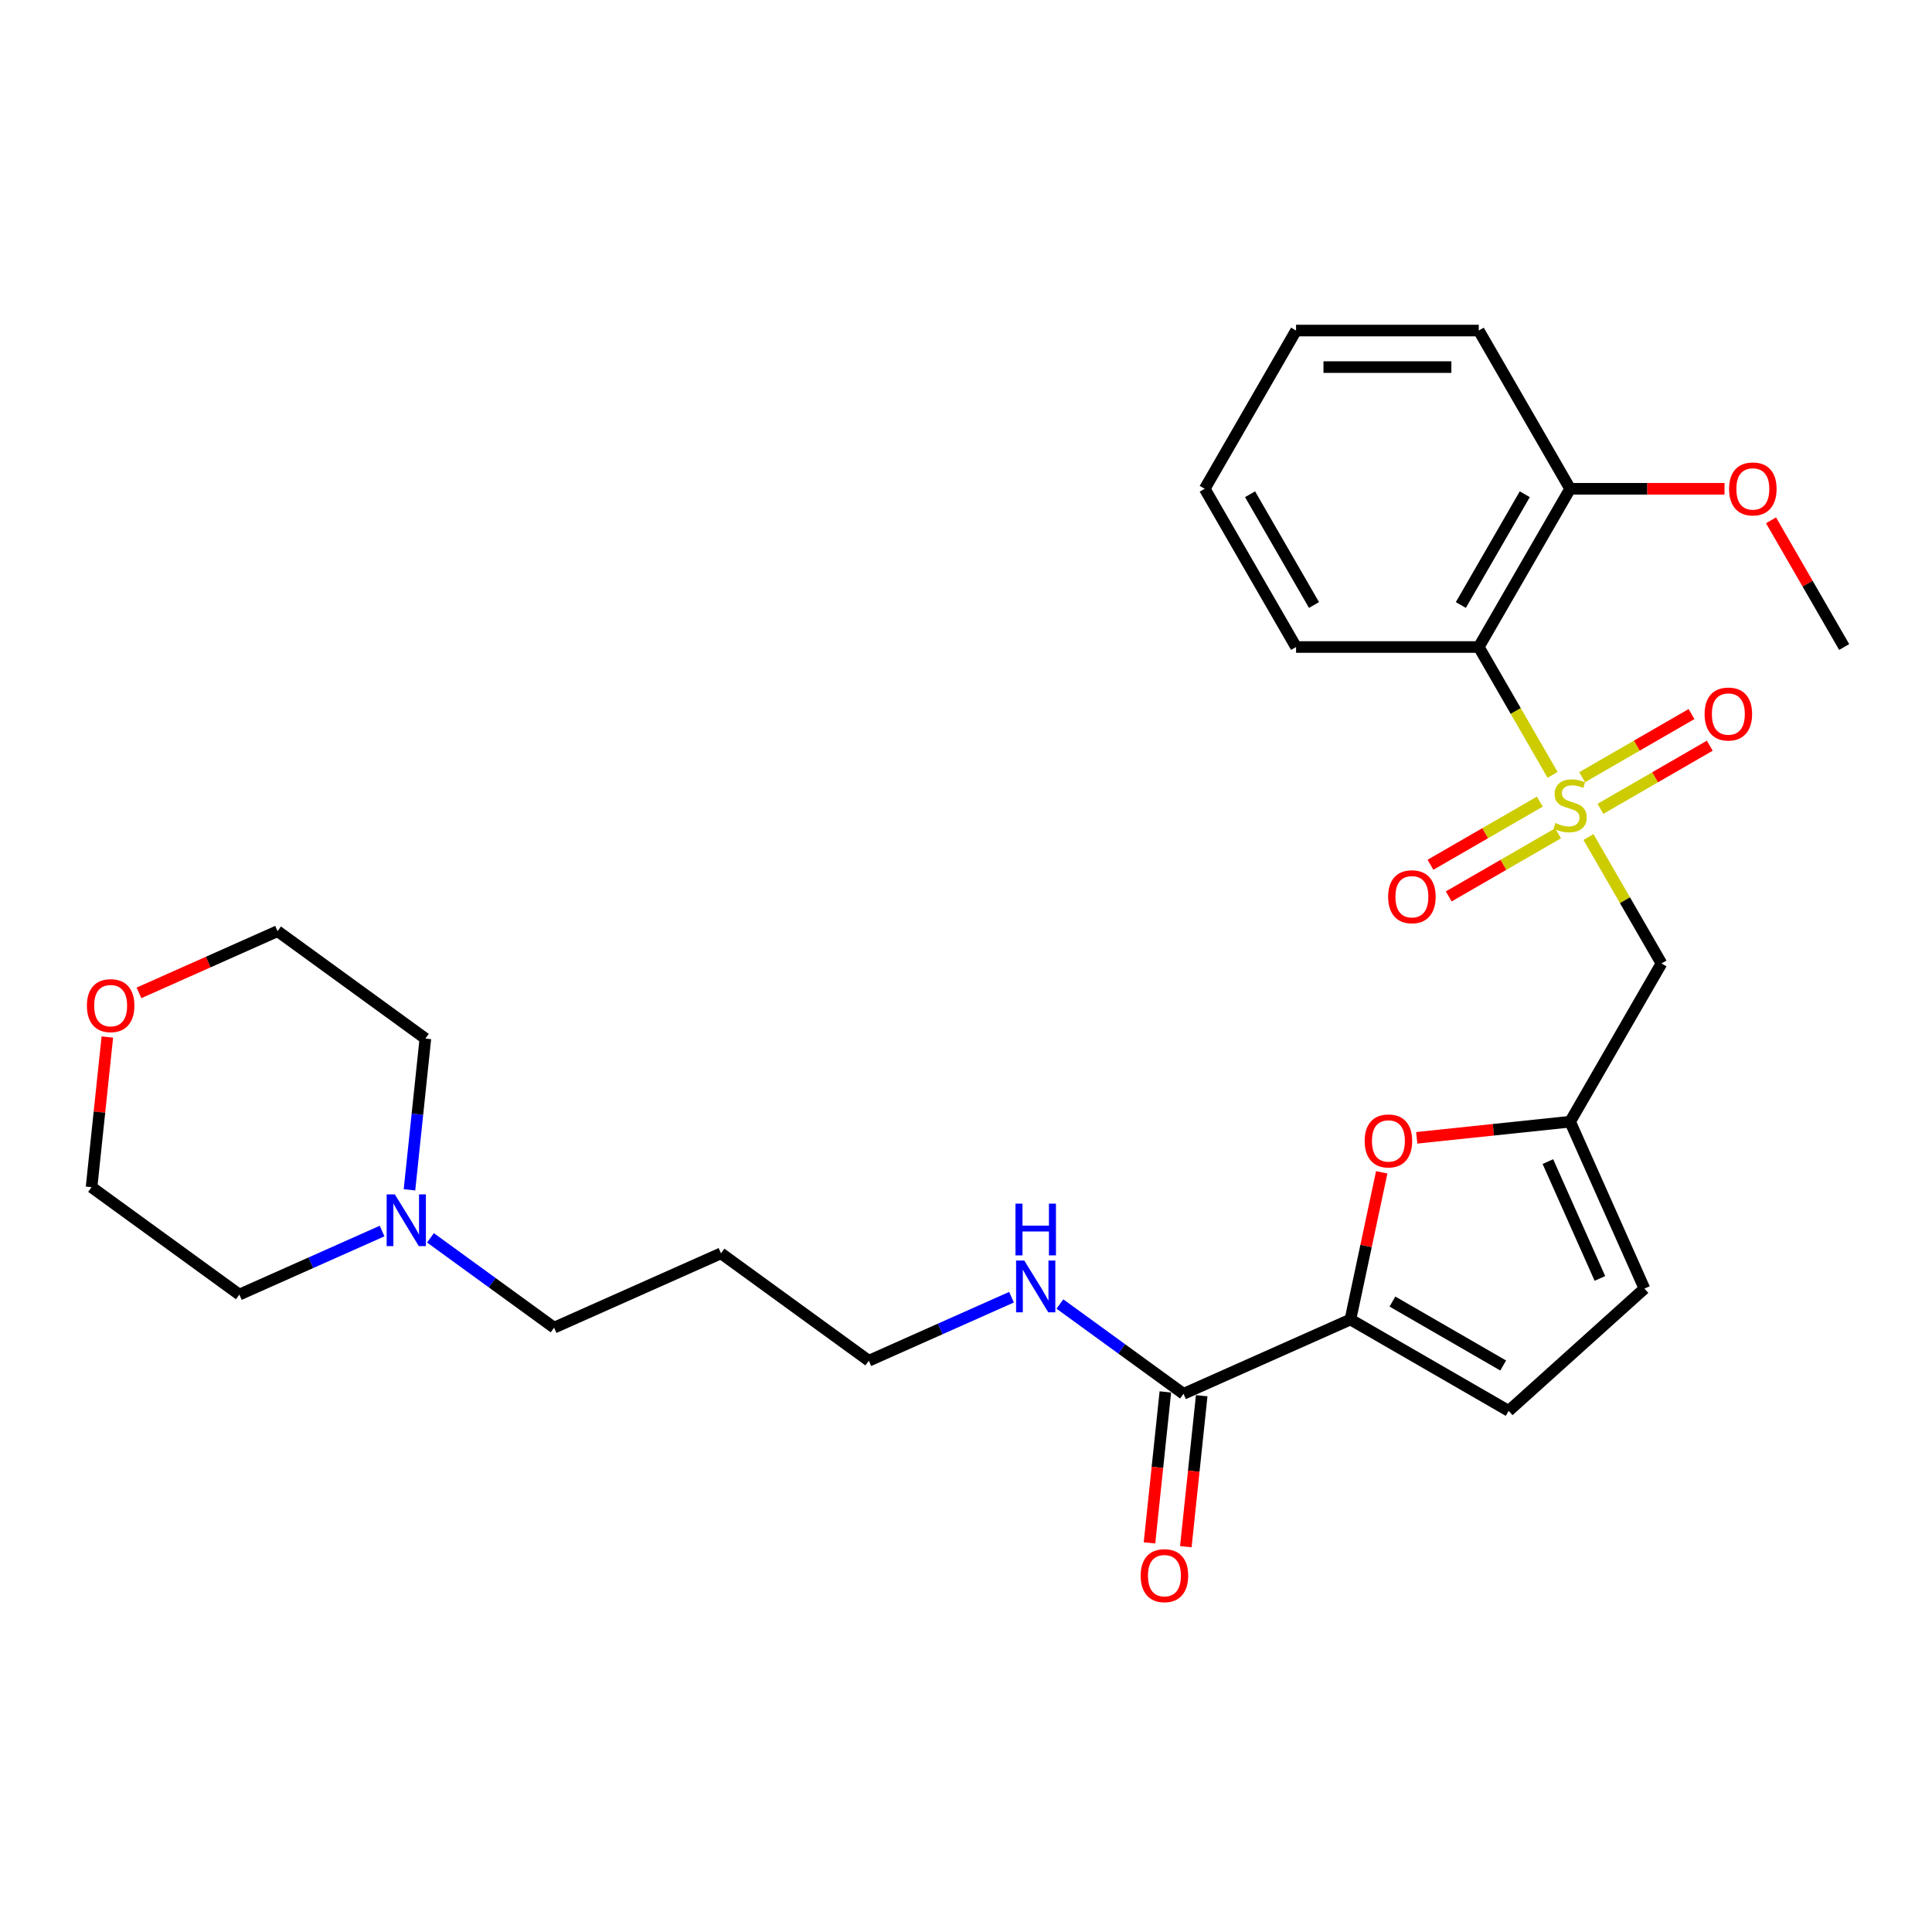 <?xml version='1.0' encoding='iso-8859-1'?>
<svg version='1.1' baseProfile='full'
              xmlns='http://www.w3.org/2000/svg'
                      xmlns:rdkit='http://www.rdkit.org/xml'
                      xmlns:xlink='http://www.w3.org/1999/xlink'
                  xml:space='preserve'
width='1000px' height='1000px' viewBox='0 0 1000 1000'>
<!-- END OF HEADER -->
<rect style='opacity:1.0;fill:#FFFFFF;stroke:none' width='1000' height='1000' x='0' y='0'> </rect>
<path class='bond-0' d='M 803.62,401.073 L 784.515,367.983' style='fill:none;fill-rule:evenodd;stroke:#CCCC00;stroke-width:6px;stroke-linecap:butt;stroke-linejoin:miter;stroke-opacity:1' />
<path class='bond-0' d='M 784.515,367.983 L 765.41,334.892' style='fill:none;fill-rule:evenodd;stroke:#000000;stroke-width:6px;stroke-linecap:butt;stroke-linejoin:miter;stroke-opacity:1' />
<path class='bond-1' d='M 822.183,433.226 L 841.08,465.957' style='fill:none;fill-rule:evenodd;stroke:#CCCC00;stroke-width:6px;stroke-linecap:butt;stroke-linejoin:miter;stroke-opacity:1' />
<path class='bond-1' d='M 841.08,465.957 L 859.978,498.688' style='fill:none;fill-rule:evenodd;stroke:#000000;stroke-width:6px;stroke-linecap:butt;stroke-linejoin:miter;stroke-opacity:1' />
<path class='bond-8' d='M 828.373,418.657 L 856.676,402.317' style='fill:none;fill-rule:evenodd;stroke:#CCCC00;stroke-width:6px;stroke-linecap:butt;stroke-linejoin:miter;stroke-opacity:1' />
<path class='bond-8' d='M 856.676,402.317 L 884.978,385.976' style='fill:none;fill-rule:evenodd;stroke:#FF0000;stroke-width:6px;stroke-linecap:butt;stroke-linejoin:miter;stroke-opacity:1' />
<path class='bond-8' d='M 818.916,402.278 L 847.219,385.937' style='fill:none;fill-rule:evenodd;stroke:#CCCC00;stroke-width:6px;stroke-linecap:butt;stroke-linejoin:miter;stroke-opacity:1' />
<path class='bond-8' d='M 847.219,385.937 L 875.522,369.597' style='fill:none;fill-rule:evenodd;stroke:#FF0000;stroke-width:6px;stroke-linecap:butt;stroke-linejoin:miter;stroke-opacity:1' />
<path class='bond-9' d='M 797.015,414.923 L 768.712,431.263' style='fill:none;fill-rule:evenodd;stroke:#CCCC00;stroke-width:6px;stroke-linecap:butt;stroke-linejoin:miter;stroke-opacity:1' />
<path class='bond-9' d='M 768.712,431.263 L 740.409,447.604' style='fill:none;fill-rule:evenodd;stroke:#FF0000;stroke-width:6px;stroke-linecap:butt;stroke-linejoin:miter;stroke-opacity:1' />
<path class='bond-9' d='M 806.471,431.302 L 778.169,447.643' style='fill:none;fill-rule:evenodd;stroke:#CCCC00;stroke-width:6px;stroke-linecap:butt;stroke-linejoin:miter;stroke-opacity:1' />
<path class='bond-9' d='M 778.169,447.643 L 749.866,463.983' style='fill:none;fill-rule:evenodd;stroke:#FF0000;stroke-width:6px;stroke-linecap:butt;stroke-linejoin:miter;stroke-opacity:1' />
<path class='bond-11' d='M 765.41,334.892 L 812.694,252.994' style='fill:none;fill-rule:evenodd;stroke:#000000;stroke-width:6px;stroke-linecap:butt;stroke-linejoin:miter;stroke-opacity:1' />
<path class='bond-11' d='M 756.123,313.151 L 789.222,255.822' style='fill:none;fill-rule:evenodd;stroke:#000000;stroke-width:6px;stroke-linecap:butt;stroke-linejoin:miter;stroke-opacity:1' />
<path class='bond-15' d='M 765.41,334.892 L 670.842,334.892' style='fill:none;fill-rule:evenodd;stroke:#000000;stroke-width:6px;stroke-linecap:butt;stroke-linejoin:miter;stroke-opacity:1' />
<path class='bond-4' d='M 859.978,498.688 L 812.694,580.586' style='fill:none;fill-rule:evenodd;stroke:#000000;stroke-width:6px;stroke-linecap:butt;stroke-linejoin:miter;stroke-opacity:1' />
<path class='bond-2' d='M 698.983,682.972 L 707.079,644.883' style='fill:none;fill-rule:evenodd;stroke:#000000;stroke-width:6px;stroke-linecap:butt;stroke-linejoin:miter;stroke-opacity:1' />
<path class='bond-2' d='M 707.079,644.883 L 715.175,606.794' style='fill:none;fill-rule:evenodd;stroke:#FF0000;stroke-width:6px;stroke-linecap:butt;stroke-linejoin:miter;stroke-opacity:1' />
<path class='bond-5' d='M 698.983,682.972 L 612.591,721.437' style='fill:none;fill-rule:evenodd;stroke:#000000;stroke-width:6px;stroke-linecap:butt;stroke-linejoin:miter;stroke-opacity:1' />
<path class='bond-28' d='M 698.983,682.972 L 780.881,730.256' style='fill:none;fill-rule:evenodd;stroke:#000000;stroke-width:6px;stroke-linecap:butt;stroke-linejoin:miter;stroke-opacity:1' />
<path class='bond-28' d='M 720.724,673.685 L 778.053,706.784' style='fill:none;fill-rule:evenodd;stroke:#000000;stroke-width:6px;stroke-linecap:butt;stroke-linejoin:miter;stroke-opacity:1' />
<path class='bond-3' d='M 733.302,588.931 L 772.998,584.758' style='fill:none;fill-rule:evenodd;stroke:#FF0000;stroke-width:6px;stroke-linecap:butt;stroke-linejoin:miter;stroke-opacity:1' />
<path class='bond-3' d='M 772.998,584.758 L 812.694,580.586' style='fill:none;fill-rule:evenodd;stroke:#000000;stroke-width:6px;stroke-linecap:butt;stroke-linejoin:miter;stroke-opacity:1' />
<path class='bond-7' d='M 812.694,580.586 L 851.158,666.978' style='fill:none;fill-rule:evenodd;stroke:#000000;stroke-width:6px;stroke-linecap:butt;stroke-linejoin:miter;stroke-opacity:1' />
<path class='bond-7' d='M 801.185,601.238 L 828.11,661.712' style='fill:none;fill-rule:evenodd;stroke:#000000;stroke-width:6px;stroke-linecap:butt;stroke-linejoin:miter;stroke-opacity:1' />
<path class='bond-12' d='M 603.186,720.448 L 599.079,759.52' style='fill:none;fill-rule:evenodd;stroke:#000000;stroke-width:6px;stroke-linecap:butt;stroke-linejoin:miter;stroke-opacity:1' />
<path class='bond-12' d='M 599.079,759.52 L 594.972,798.591' style='fill:none;fill-rule:evenodd;stroke:#FF0000;stroke-width:6px;stroke-linecap:butt;stroke-linejoin:miter;stroke-opacity:1' />
<path class='bond-12' d='M 621.996,722.425 L 617.889,761.497' style='fill:none;fill-rule:evenodd;stroke:#000000;stroke-width:6px;stroke-linecap:butt;stroke-linejoin:miter;stroke-opacity:1' />
<path class='bond-12' d='M 617.889,761.497 L 613.782,800.568' style='fill:none;fill-rule:evenodd;stroke:#FF0000;stroke-width:6px;stroke-linecap:butt;stroke-linejoin:miter;stroke-opacity:1' />
<path class='bond-14' d='M 612.591,721.437 L 580.598,698.192' style='fill:none;fill-rule:evenodd;stroke:#000000;stroke-width:6px;stroke-linecap:butt;stroke-linejoin:miter;stroke-opacity:1' />
<path class='bond-14' d='M 580.598,698.192 L 548.604,674.948' style='fill:none;fill-rule:evenodd;stroke:#0000FF;stroke-width:6px;stroke-linecap:butt;stroke-linejoin:miter;stroke-opacity:1' />
<path class='bond-6' d='M 780.881,730.256 L 851.158,666.978' style='fill:none;fill-rule:evenodd;stroke:#000000;stroke-width:6px;stroke-linecap:butt;stroke-linejoin:miter;stroke-opacity:1' />
<path class='bond-10' d='M 222.807,640.705 L 254.8,663.95' style='fill:none;fill-rule:evenodd;stroke:#0000FF;stroke-width:6px;stroke-linecap:butt;stroke-linejoin:miter;stroke-opacity:1' />
<path class='bond-10' d='M 254.8,663.95 L 286.793,687.194' style='fill:none;fill-rule:evenodd;stroke:#000000;stroke-width:6px;stroke-linecap:butt;stroke-linejoin:miter;stroke-opacity:1' />
<path class='bond-19' d='M 197.765,637.183 L 160.83,653.628' style='fill:none;fill-rule:evenodd;stroke:#0000FF;stroke-width:6px;stroke-linecap:butt;stroke-linejoin:miter;stroke-opacity:1' />
<path class='bond-19' d='M 160.83,653.628 L 123.894,670.072' style='fill:none;fill-rule:evenodd;stroke:#000000;stroke-width:6px;stroke-linecap:butt;stroke-linejoin:miter;stroke-opacity:1' />
<path class='bond-20' d='M 211.942,615.853 L 216.057,576.706' style='fill:none;fill-rule:evenodd;stroke:#0000FF;stroke-width:6px;stroke-linecap:butt;stroke-linejoin:miter;stroke-opacity:1' />
<path class='bond-20' d='M 216.057,576.706 L 220.171,537.559' style='fill:none;fill-rule:evenodd;stroke:#000000;stroke-width:6px;stroke-linecap:butt;stroke-linejoin:miter;stroke-opacity:1' />
<path class='bond-16' d='M 812.694,252.994 L 852.649,252.994' style='fill:none;fill-rule:evenodd;stroke:#000000;stroke-width:6px;stroke-linecap:butt;stroke-linejoin:miter;stroke-opacity:1' />
<path class='bond-16' d='M 852.649,252.994 L 892.604,252.994' style='fill:none;fill-rule:evenodd;stroke:#FF0000;stroke-width:6px;stroke-linecap:butt;stroke-linejoin:miter;stroke-opacity:1' />
<path class='bond-24' d='M 812.694,252.994 L 765.41,171.096' style='fill:none;fill-rule:evenodd;stroke:#000000;stroke-width:6px;stroke-linecap:butt;stroke-linejoin:miter;stroke-opacity:1' />
<path class='bond-13' d='M 71.93,513.911 L 107.797,497.942' style='fill:none;fill-rule:evenodd;stroke:#FF0000;stroke-width:6px;stroke-linecap:butt;stroke-linejoin:miter;stroke-opacity:1' />
<path class='bond-13' d='M 107.797,497.942 L 143.664,481.973' style='fill:none;fill-rule:evenodd;stroke:#000000;stroke-width:6px;stroke-linecap:butt;stroke-linejoin:miter;stroke-opacity:1' />
<path class='bond-30' d='M 55.557,536.76 L 51.472,575.623' style='fill:none;fill-rule:evenodd;stroke:#FF0000;stroke-width:6px;stroke-linecap:butt;stroke-linejoin:miter;stroke-opacity:1' />
<path class='bond-30' d='M 51.472,575.623 L 47.387,614.487' style='fill:none;fill-rule:evenodd;stroke:#000000;stroke-width:6px;stroke-linecap:butt;stroke-linejoin:miter;stroke-opacity:1' />
<path class='bond-21' d='M 523.563,671.426 L 486.627,687.87' style='fill:none;fill-rule:evenodd;stroke:#0000FF;stroke-width:6px;stroke-linecap:butt;stroke-linejoin:miter;stroke-opacity:1' />
<path class='bond-21' d='M 486.627,687.87 L 449.692,704.315' style='fill:none;fill-rule:evenodd;stroke:#000000;stroke-width:6px;stroke-linecap:butt;stroke-linejoin:miter;stroke-opacity:1' />
<path class='bond-26' d='M 670.842,334.892 L 623.558,252.994' style='fill:none;fill-rule:evenodd;stroke:#000000;stroke-width:6px;stroke-linecap:butt;stroke-linejoin:miter;stroke-opacity:1' />
<path class='bond-26' d='M 680.129,313.151 L 647.031,255.822' style='fill:none;fill-rule:evenodd;stroke:#000000;stroke-width:6px;stroke-linecap:butt;stroke-linejoin:miter;stroke-opacity:1' />
<path class='bond-25' d='M 916.685,269.316 L 935.615,302.104' style='fill:none;fill-rule:evenodd;stroke:#FF0000;stroke-width:6px;stroke-linecap:butt;stroke-linejoin:miter;stroke-opacity:1' />
<path class='bond-25' d='M 935.615,302.104 L 954.545,334.892' style='fill:none;fill-rule:evenodd;stroke:#000000;stroke-width:6px;stroke-linecap:butt;stroke-linejoin:miter;stroke-opacity:1' />
<path class='bond-17' d='M 286.793,687.194 L 373.185,648.73' style='fill:none;fill-rule:evenodd;stroke:#000000;stroke-width:6px;stroke-linecap:butt;stroke-linejoin:miter;stroke-opacity:1' />
<path class='bond-18' d='M 373.185,648.73 L 449.692,704.315' style='fill:none;fill-rule:evenodd;stroke:#000000;stroke-width:6px;stroke-linecap:butt;stroke-linejoin:miter;stroke-opacity:1' />
<path class='bond-23' d='M 123.894,670.072 L 47.387,614.487' style='fill:none;fill-rule:evenodd;stroke:#000000;stroke-width:6px;stroke-linecap:butt;stroke-linejoin:miter;stroke-opacity:1' />
<path class='bond-22' d='M 220.171,537.559 L 143.664,481.973' style='fill:none;fill-rule:evenodd;stroke:#000000;stroke-width:6px;stroke-linecap:butt;stroke-linejoin:miter;stroke-opacity:1' />
<path class='bond-29' d='M 765.41,171.096 L 670.842,171.096' style='fill:none;fill-rule:evenodd;stroke:#000000;stroke-width:6px;stroke-linecap:butt;stroke-linejoin:miter;stroke-opacity:1' />
<path class='bond-29' d='M 751.225,190.01 L 685.027,190.01' style='fill:none;fill-rule:evenodd;stroke:#000000;stroke-width:6px;stroke-linecap:butt;stroke-linejoin:miter;stroke-opacity:1' />
<path class='bond-27' d='M 623.558,252.994 L 670.842,171.096' style='fill:none;fill-rule:evenodd;stroke:#000000;stroke-width:6px;stroke-linecap:butt;stroke-linejoin:miter;stroke-opacity:1' />
<path  class='atom-0' d='M 805.128 425.982
Q 805.431 426.096, 806.679 426.625
Q 807.928 427.155, 809.289 427.495
Q 810.689 427.798, 812.051 427.798
Q 814.585 427.798, 816.061 426.587
Q 817.536 425.339, 817.536 423.183
Q 817.536 421.708, 816.779 420.8
Q 816.061 419.892, 814.926 419.4
Q 813.791 418.908, 811.9 418.341
Q 809.516 417.622, 808.079 416.941
Q 806.679 416.261, 805.658 414.823
Q 804.675 413.386, 804.675 410.965
Q 804.675 407.598, 806.944 405.518
Q 809.252 403.437, 813.791 403.437
Q 816.893 403.437, 820.411 404.912
L 819.541 407.825
Q 816.325 406.501, 813.904 406.501
Q 811.294 406.501, 809.857 407.598
Q 808.419 408.657, 808.457 410.511
Q 808.457 411.948, 809.176 412.818
Q 809.933 413.688, 810.992 414.18
Q 812.089 414.672, 813.904 415.239
Q 816.325 415.996, 817.763 416.752
Q 819.2 417.509, 820.221 419.06
Q 821.281 420.573, 821.281 423.183
Q 821.281 426.89, 818.784 428.895
Q 816.325 430.862, 812.202 430.862
Q 809.819 430.862, 808.003 430.332
Q 806.225 429.84, 804.107 428.97
L 805.128 425.982
' fill='#CCCC00'/>
<path  class='atom-4' d='M 706.35 590.547
Q 706.35 584.116, 709.528 580.523
Q 712.705 576.929, 718.644 576.929
Q 724.583 576.929, 727.761 580.523
Q 730.938 584.116, 730.938 590.547
Q 730.938 597.053, 727.723 600.76
Q 724.507 604.429, 718.644 604.429
Q 712.743 604.429, 709.528 600.76
Q 706.35 597.091, 706.35 590.547
M 718.644 601.403
Q 722.73 601.403, 724.924 598.68
Q 727.155 595.918, 727.155 590.547
Q 727.155 585.289, 724.924 582.641
Q 722.73 579.955, 718.644 579.955
Q 714.559 579.955, 712.327 582.603
Q 710.133 585.251, 710.133 590.547
Q 710.133 595.956, 712.327 598.68
Q 714.559 601.403, 718.644 601.403
' fill='#FF0000'/>
<path  class='atom-9' d='M 882.298 369.582
Q 882.298 363.151, 885.476 359.558
Q 888.653 355.964, 894.592 355.964
Q 900.531 355.964, 903.708 359.558
Q 906.886 363.151, 906.886 369.582
Q 906.886 376.088, 903.67 379.795
Q 900.455 383.464, 894.592 383.464
Q 888.691 383.464, 885.476 379.795
Q 882.298 376.126, 882.298 369.582
M 894.592 380.438
Q 898.677 380.438, 900.871 377.715
Q 903.103 374.953, 903.103 369.582
Q 903.103 364.324, 900.871 361.676
Q 898.677 358.99, 894.592 358.99
Q 890.507 358.99, 888.275 361.638
Q 886.081 364.286, 886.081 369.582
Q 886.081 374.991, 888.275 377.715
Q 890.507 380.438, 894.592 380.438
' fill='#FF0000'/>
<path  class='atom-10' d='M 718.502 464.15
Q 718.502 457.719, 721.68 454.125
Q 724.857 450.532, 730.796 450.532
Q 736.735 450.532, 739.912 454.125
Q 743.09 457.719, 743.09 464.15
Q 743.09 470.656, 739.874 474.363
Q 736.659 478.032, 730.796 478.032
Q 724.895 478.032, 721.68 474.363
Q 718.502 470.694, 718.502 464.15
M 730.796 475.006
Q 734.881 475.006, 737.075 472.282
Q 739.307 469.521, 739.307 464.15
Q 739.307 458.892, 737.075 456.244
Q 734.881 453.558, 730.796 453.558
Q 726.711 453.558, 724.479 456.206
Q 722.285 458.854, 722.285 464.15
Q 722.285 469.559, 724.479 472.282
Q 726.711 475.006, 730.796 475.006
' fill='#FF0000'/>
<path  class='atom-11' d='M 204.366 618.218
L 213.142 632.403
Q 214.012 633.802, 215.412 636.337
Q 216.811 638.871, 216.887 639.022
L 216.887 618.218
L 220.443 618.218
L 220.443 644.999
L 216.774 644.999
L 207.355 629.49
Q 206.258 627.674, 205.085 625.594
Q 203.95 623.513, 203.61 622.87
L 203.61 644.999
L 200.13 644.999
L 200.13 618.218
L 204.366 618.218
' fill='#0000FF'/>
<path  class='atom-13' d='M 590.412 815.562
Q 590.412 809.131, 593.589 805.538
Q 596.767 801.944, 602.706 801.944
Q 608.644 801.944, 611.822 805.538
Q 614.999 809.131, 614.999 815.562
Q 614.999 822.068, 611.784 825.775
Q 608.569 829.444, 602.706 829.444
Q 596.805 829.444, 593.589 825.775
Q 590.412 822.106, 590.412 815.562
M 602.706 826.418
Q 606.791 826.418, 608.985 823.695
Q 611.217 820.933, 611.217 815.562
Q 611.217 810.304, 608.985 807.656
Q 606.791 804.97, 602.706 804.97
Q 598.62 804.97, 596.388 807.618
Q 594.194 810.266, 594.194 815.562
Q 594.194 820.971, 596.388 823.695
Q 598.62 826.418, 602.706 826.418
' fill='#FF0000'/>
<path  class='atom-14' d='M 44.979 520.513
Q 44.979 514.082, 48.156 510.489
Q 51.334 506.895, 57.272 506.895
Q 63.211 506.895, 66.389 510.489
Q 69.566 514.082, 69.566 520.513
Q 69.566 527.019, 66.351 530.726
Q 63.136 534.396, 57.272 534.396
Q 51.371 534.396, 48.156 530.726
Q 44.979 527.057, 44.979 520.513
M 57.272 531.369
Q 61.358 531.369, 63.552 528.646
Q 65.784 525.884, 65.784 520.513
Q 65.784 515.255, 63.552 512.607
Q 61.358 509.921, 57.272 509.921
Q 53.187 509.921, 50.955 512.569
Q 48.761 515.217, 48.761 520.513
Q 48.761 525.922, 50.955 528.646
Q 53.187 531.369, 57.272 531.369
' fill='#FF0000'/>
<path  class='atom-15' d='M 530.164 652.46
L 538.94 666.645
Q 539.81 668.045, 541.209 670.579
Q 542.609 673.114, 542.685 673.265
L 542.685 652.46
L 546.24 652.46
L 546.24 679.242
L 542.571 679.242
L 533.152 663.733
Q 532.055 661.917, 530.883 659.837
Q 529.748 657.756, 529.407 657.113
L 529.407 679.242
L 525.927 679.242
L 525.927 652.46
L 530.164 652.46
' fill='#0000FF'/>
<path  class='atom-15' d='M 525.606 623.001
L 529.237 623.001
L 529.237 634.386
L 542.93 634.386
L 542.93 623.001
L 546.562 623.001
L 546.562 649.782
L 542.93 649.782
L 542.93 637.413
L 529.237 637.413
L 529.237 649.782
L 525.606 649.782
L 525.606 623.001
' fill='#0000FF'/>
<path  class='atom-17' d='M 894.968 253.07
Q 894.968 246.639, 898.145 243.046
Q 901.323 239.452, 907.262 239.452
Q 913.2 239.452, 916.378 243.046
Q 919.555 246.639, 919.555 253.07
Q 919.555 259.576, 916.34 263.283
Q 913.125 266.952, 907.262 266.952
Q 901.361 266.952, 898.145 263.283
Q 894.968 259.614, 894.968 253.07
M 907.262 263.926
Q 911.347 263.926, 913.541 261.203
Q 915.773 258.441, 915.773 253.07
Q 915.773 247.812, 913.541 245.164
Q 911.347 242.478, 907.262 242.478
Q 903.176 242.478, 900.944 245.126
Q 898.751 247.774, 898.751 253.07
Q 898.751 258.479, 900.944 261.203
Q 903.176 263.926, 907.262 263.926
' fill='#FF0000'/>
</svg>
